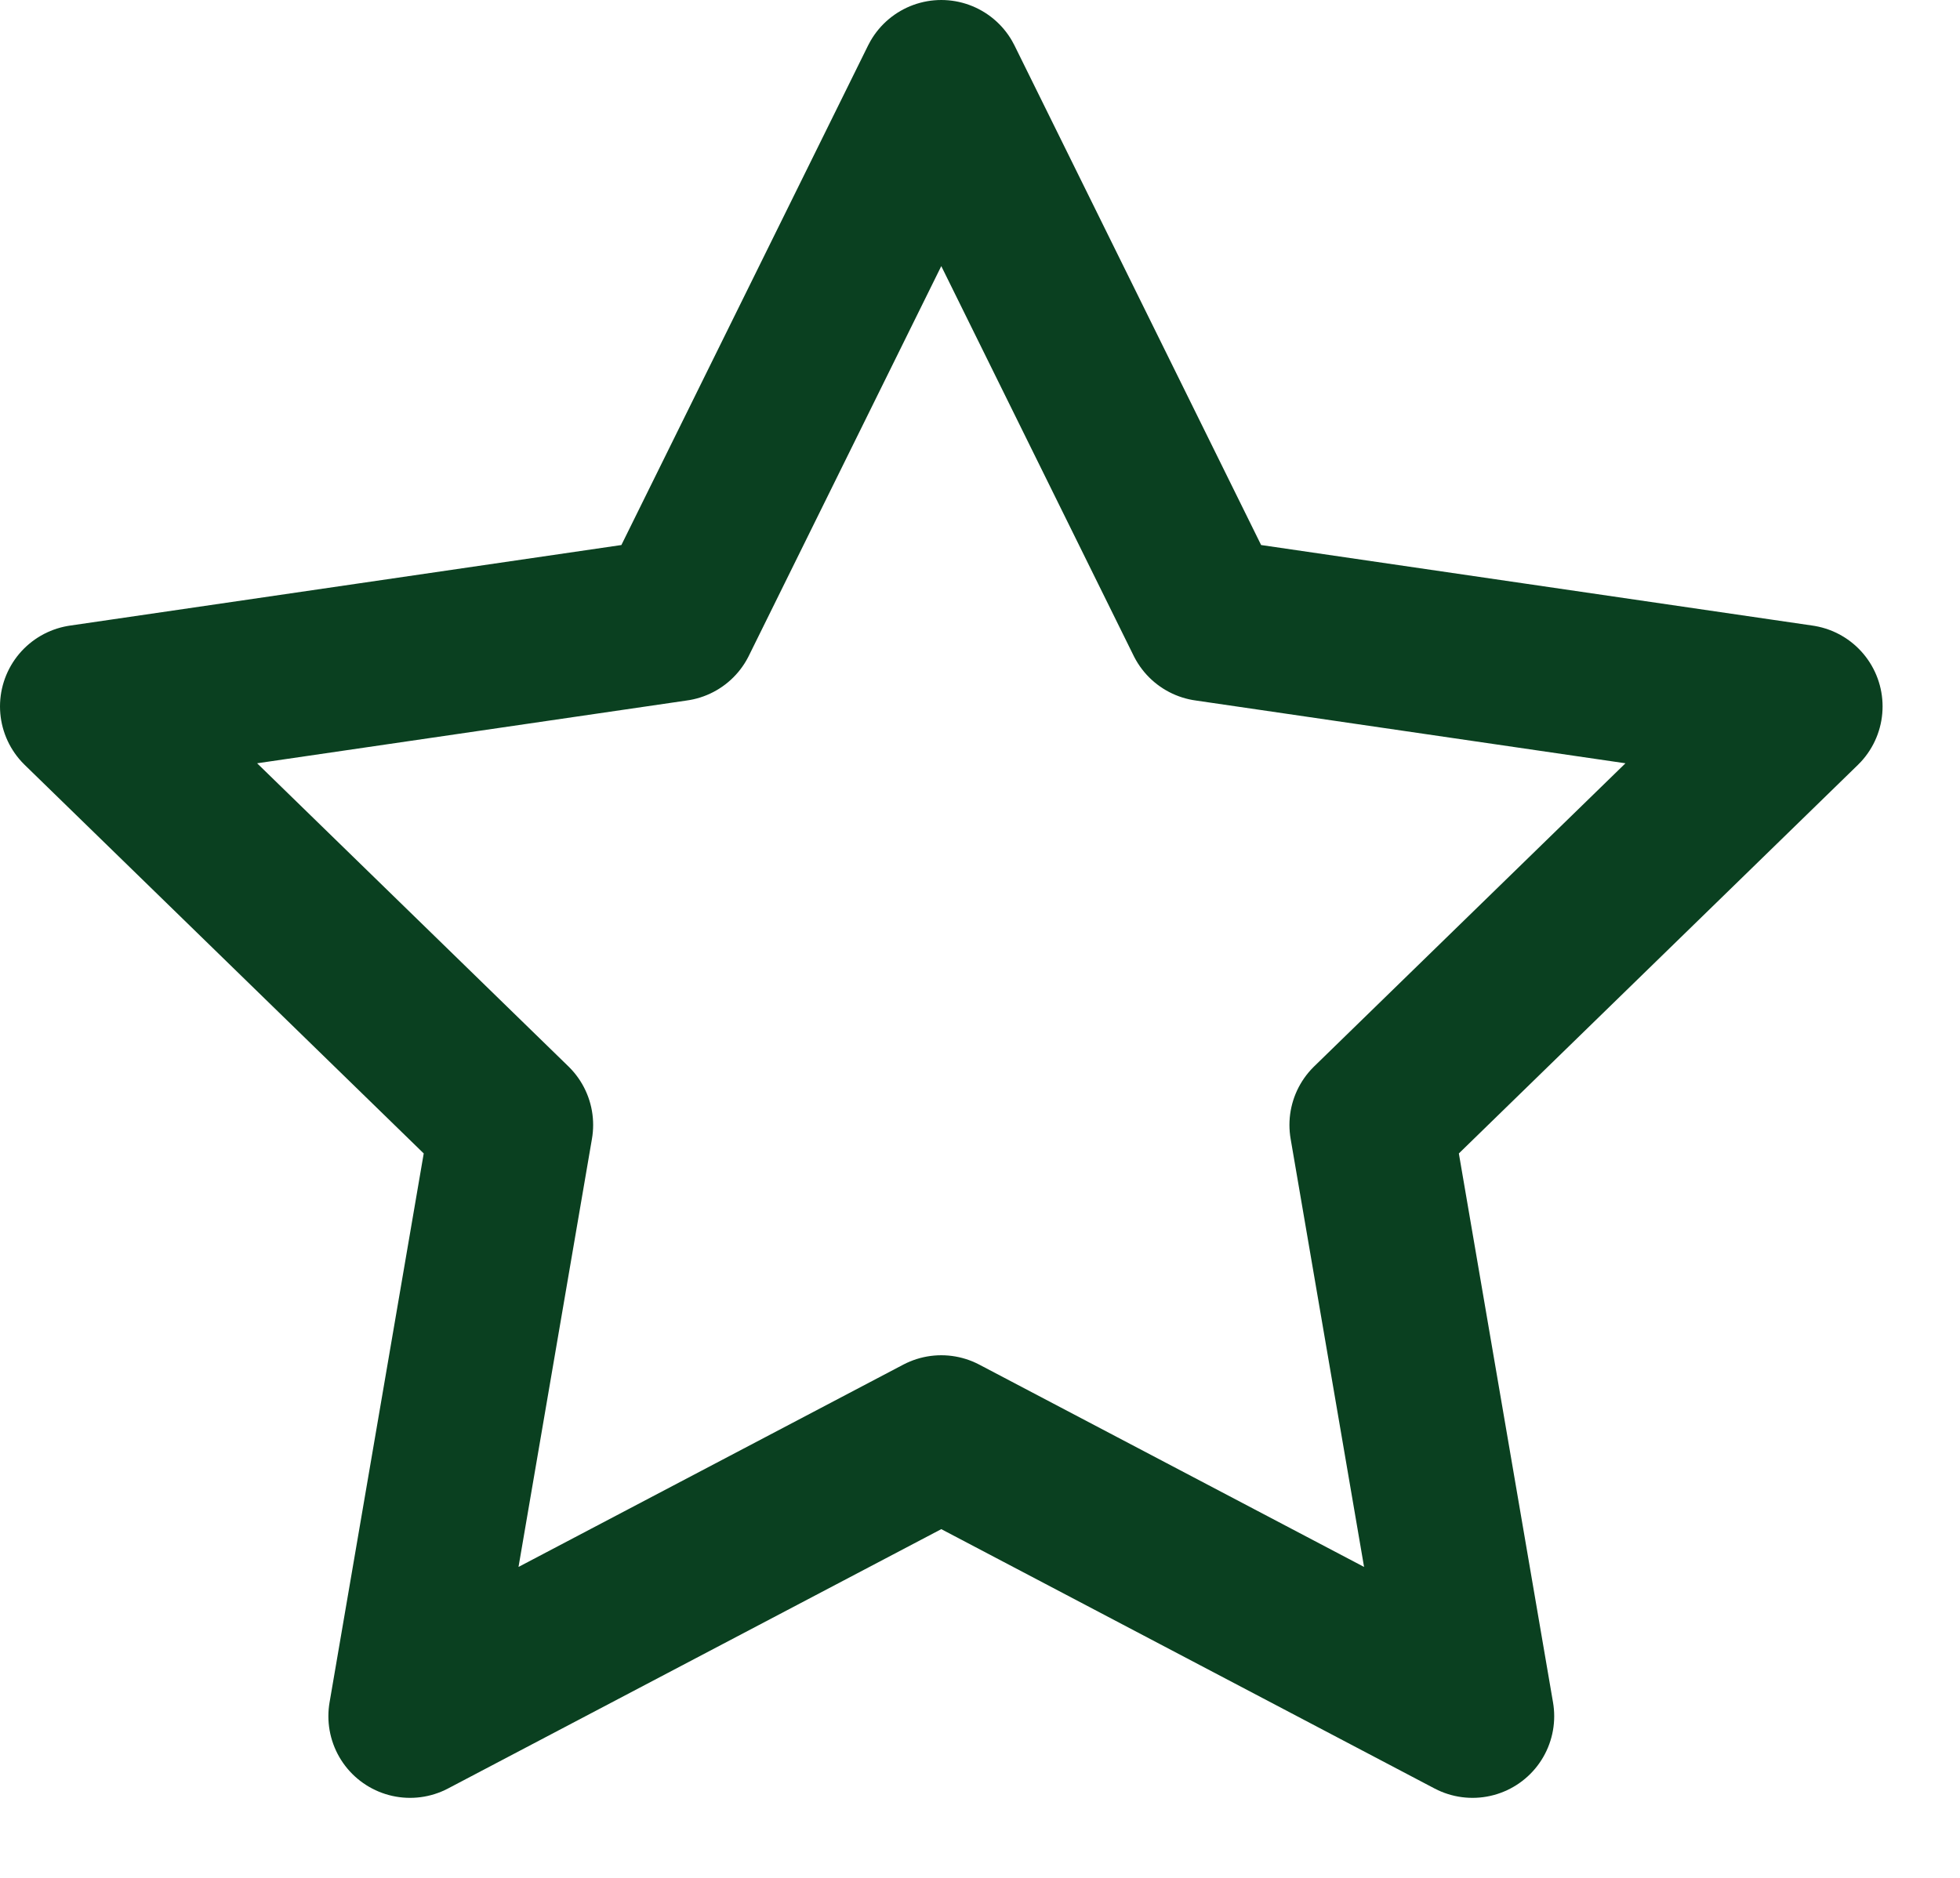 <svg xmlns="http://www.w3.org/2000/svg" width="24" height="23" viewBox="0 0 24 23" fill="none"><path d="M11.526 1L14.778 7.589L22.052 8.652L16.789 13.778L18.031 21.02L11.526 17.599L5.021 21.02L6.263 13.778L1 8.652L8.273 7.589L11.526 1Z" stroke="#0A4020" stroke-width="2" stroke-linecap="round" stroke-linejoin="round"></path></svg>